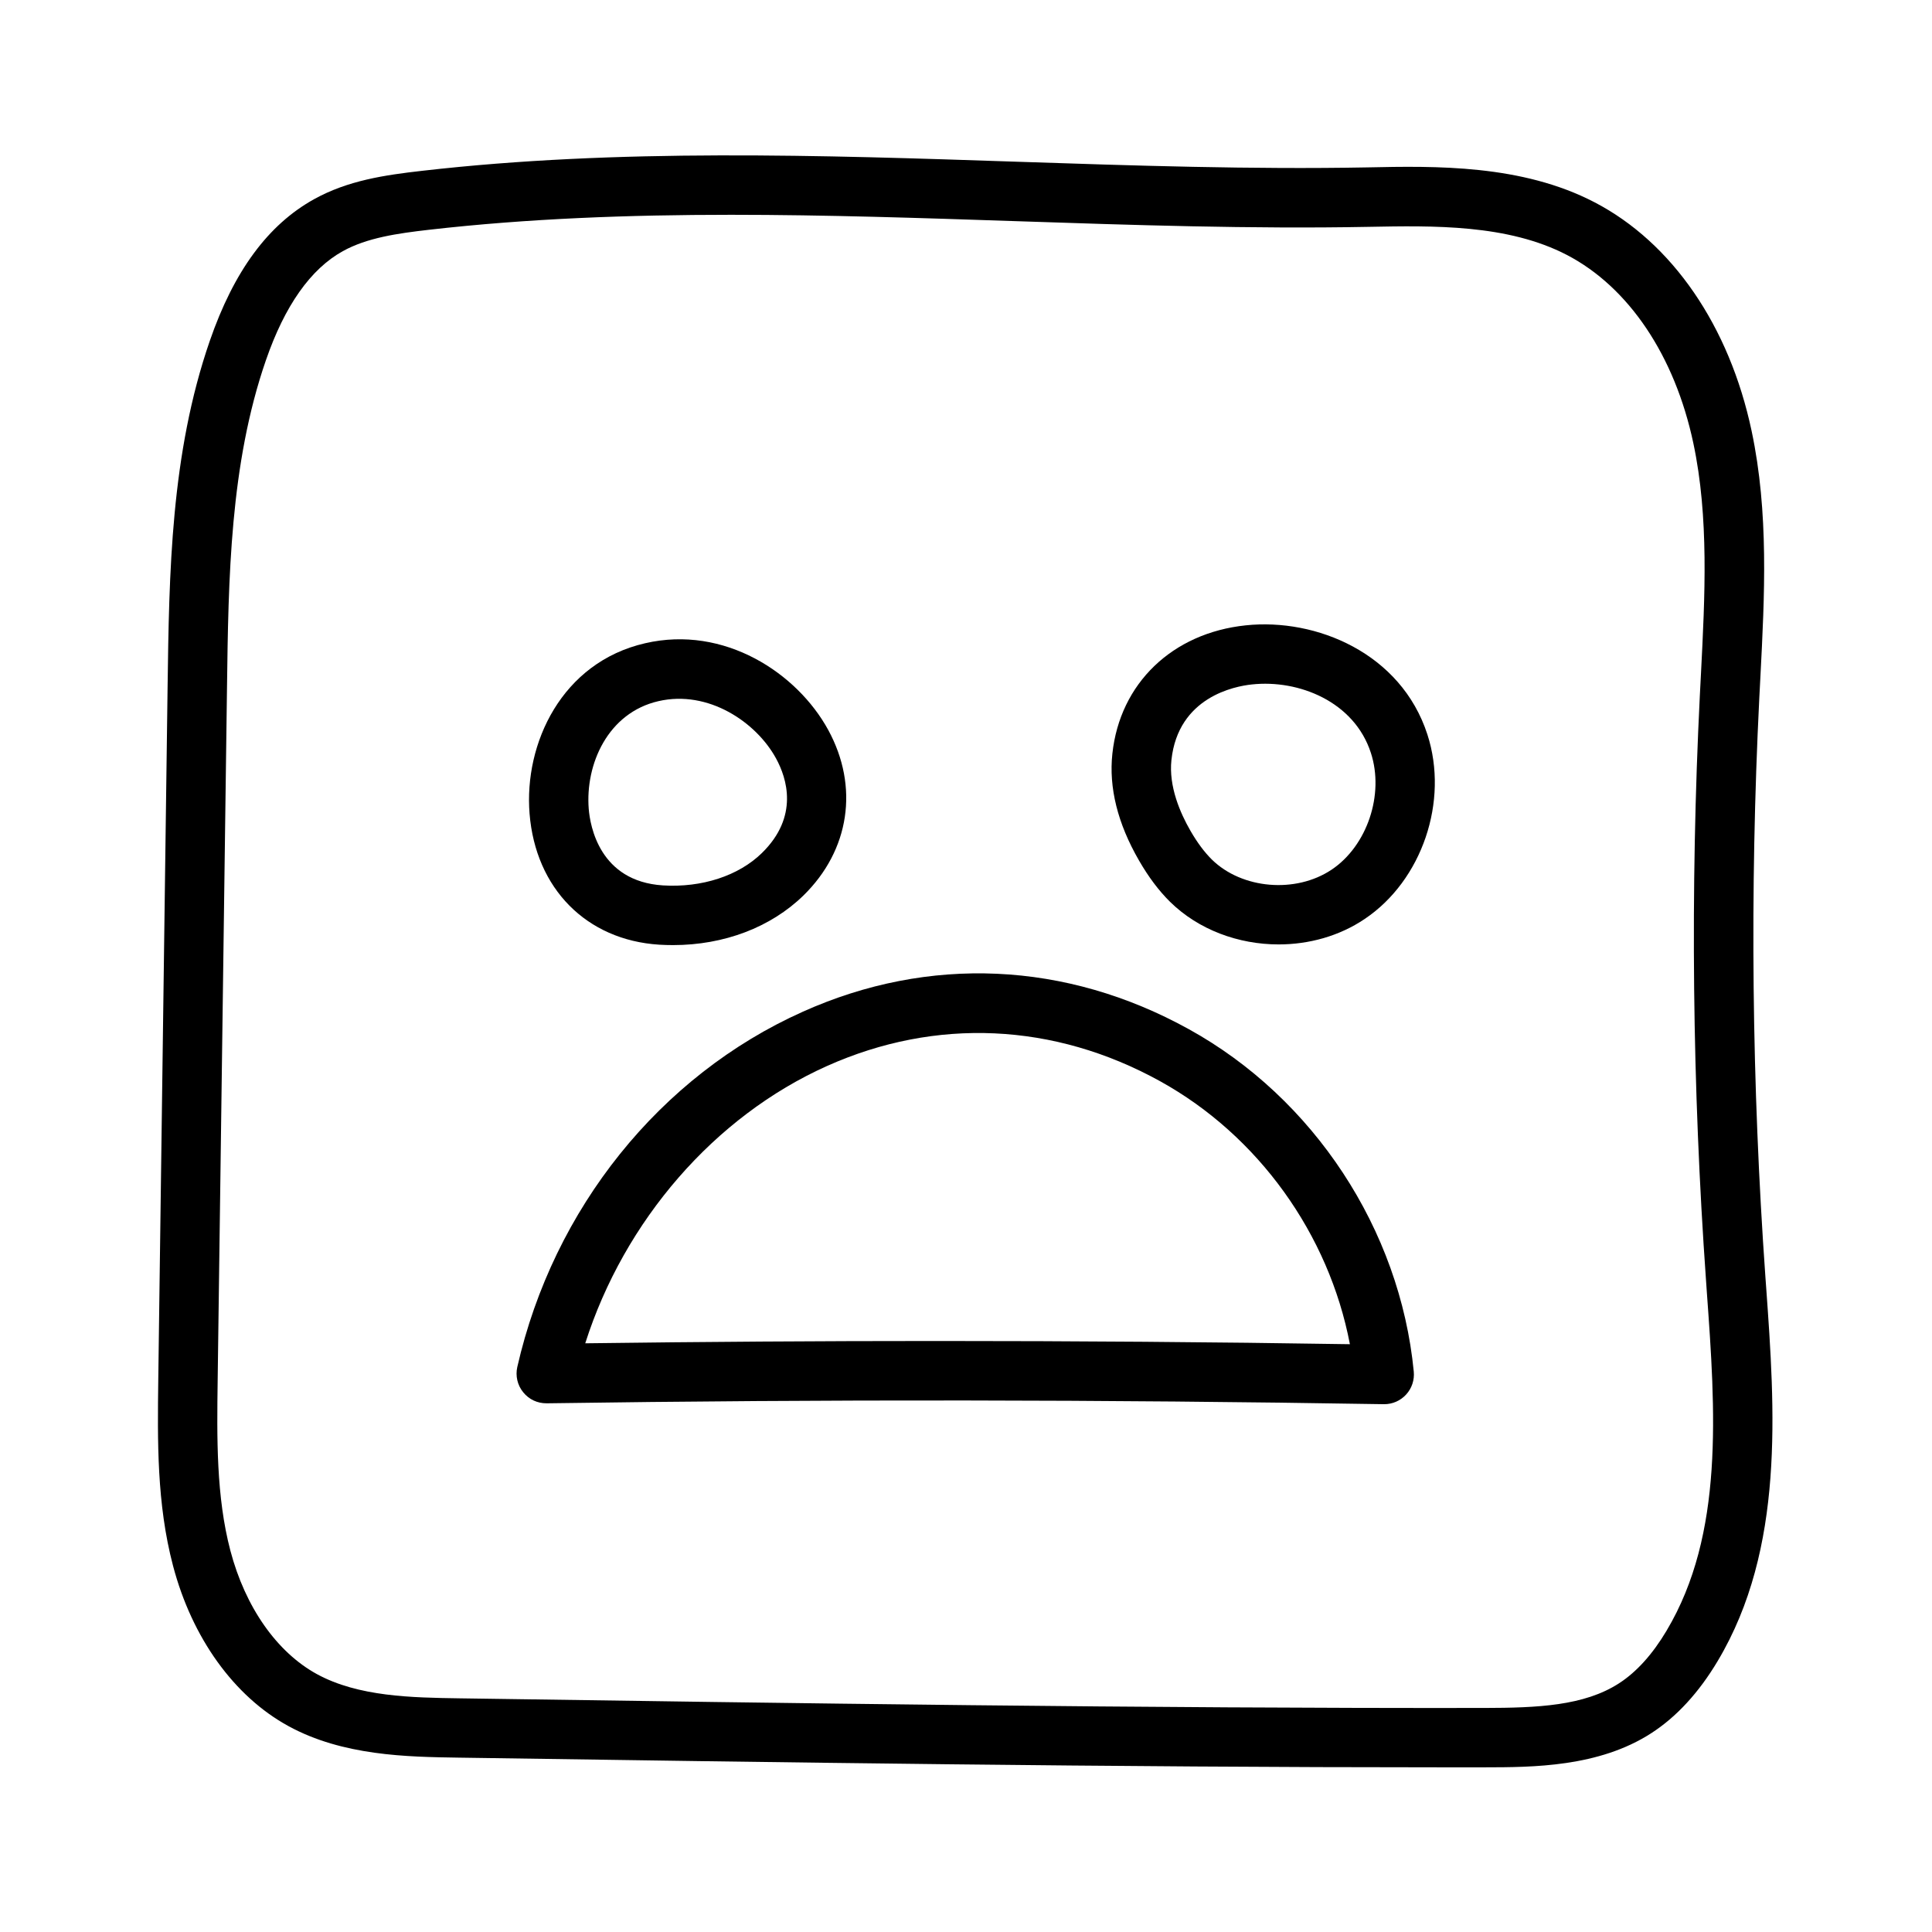 <?xml version="1.0" encoding="UTF-8"?>
<!-- Uploaded to: ICON Repo, www.svgrepo.com, Generator: ICON Repo Mixer Tools -->
<svg fill="#000000" width="800px" height="800px" version="1.1" viewBox="144 144 512 512" xmlns="http://www.w3.org/2000/svg">
 <g>
  <path d="m611.85 482.4c-3.606-50.836-4.156-102.43-1.621-153.35l0.301-5.777c1.102-21.348 2.25-43.422-2.332-65.055-5.887-27.82-21.051-49.91-41.629-60.613-19.27-10.027-42.051-9.637-60.316-9.242-30.324 0.566-61.969-0.473-92.574-1.496-52.098-1.746-105.99-3.543-157.75 2.394-10.016 1.133-19.742 2.566-28.688 7.523-12.203 6.769-21.254 19.051-27.648 37.566-10.344 29.945-10.77 61.387-11.18 91.789l-2.469 183.51c-0.203 16.137-0.426 32.844 3.906 49.277 5.039 19.145 16.184 34.637 30.59 42.508 14.422 7.887 31.441 8.156 45.105 8.359 85.316 1.258 173.42 2.566 260.34 2.566h11.539c12.77-0.016 30.246-0.047 44.16-9.035 6.691-4.312 12.625-10.754 17.617-19.129 17.82-29.836 15.176-66.629 12.848-99.078zm-26.184 93.742c-3.731 6.266-7.981 10.973-12.625 13.965-9.273 5.984-21.633 6.488-35.645 6.519-90.75 0.125-182.6-1.242-271.62-2.551-12.562-0.188-26.797-0.41-37.801-6.422-10.613-5.809-18.973-17.727-22.922-32.715-3.777-14.359-3.574-29.961-3.371-45.059l2.473-183.53c0.375-29.164 0.785-59.316 10.309-86.867 4.992-14.469 11.855-24.199 20.387-28.922 6.422-3.559 14.469-4.707 22.844-5.668 26.184-2.992 53.059-3.969 80.043-3.969 25.207 0 50.508 0.852 75.398 1.684 30.828 1.039 62.691 2.094 93.41 1.512 17.367-0.332 37.031-0.707 52.727 7.461 16.375 8.535 28.574 26.719 33.488 49.91 4.156 19.617 3.055 40.652 2.016 60.992l-0.301 5.809c-2.566 51.547-2.016 103.79 1.652 155.25l0.188 2.723c2.289 31.586 4.637 64.27-10.652 89.871z"/>
  <path d="m318.66 394.35c1.258 0.078 2.504 0.109 3.731 0.109 13.445 0 25.867-4.691 34.527-13.145 12.266-11.996 14.785-28.812 6.566-43.879-8.219-15.051-27.504-27.836-48.523-22.969-22.09 5.07-32.133 26.559-30.621 45.184 1.605 19.836 15.082 33.469 34.32 34.699zm-0.172-64.535c13.211-3.055 25.93 5.559 31.172 15.176 2.852 5.211 6.141 15.398-3.746 25.066-6.172 6.047-15.934 9.227-26.246 8.582-16.781-1.07-19.285-15.777-19.648-20.262-0.945-11.875 5.086-25.492 18.469-28.562z"/>
  <path d="m474.15 309.72c-19.477 2.031-33.363 15.383-35.359 34.008-0.977 9.004 1.402 18.531 7.055 28.309 2.535 4.394 5.227 7.981 8.234 10.957 7.559 7.43 18.152 11.289 28.766 11.289 8.031 0 16.074-2.203 22.797-6.738 15.223-10.203 22.371-31.234 16.625-48.918-6.992-21.539-29.477-30.875-48.117-28.906zm22.734 64.754c-9.508 6.359-23.758 5.148-31.738-2.691-1.984-1.969-3.84-4.457-5.668-7.621-2.707-4.691-5.793-11.762-5.039-18.75 1.793-16.703 16.781-19.555 21.332-20.027 12.391-1.34 27.109 4.535 31.52 18.121 3.606 11.039-0.977 24.656-10.406 30.969z"/>
  <path d="m459.01 416.72c-32.512-17.965-68.832-19.602-102.27-4.598-37.785 16.926-66.078 52.113-75.648 94.133-0.535 2.363 0.031 4.832 1.559 6.707 1.527 1.891 3.731 2.945 6.234 2.93 73.621-1.086 148.25-0.992 221.83 0.234h0.125c2.203 0 4.281-0.914 5.777-2.535 1.527-1.652 2.266-3.871 2.047-6.109-3.652-37.688-26.512-72.469-59.652-90.762zm-66.566 82.656c-31.172 0-62.348 0.203-93.348 0.613 10.359-32.496 34.227-60.125 64.078-73.492 28.844-12.91 60.172-11.477 88.23 4.016 26.07 14.406 44.777 40.574 50.332 69.715-36.289-0.582-72.797-0.852-109.29-0.852z"/>
 </g>
</svg>